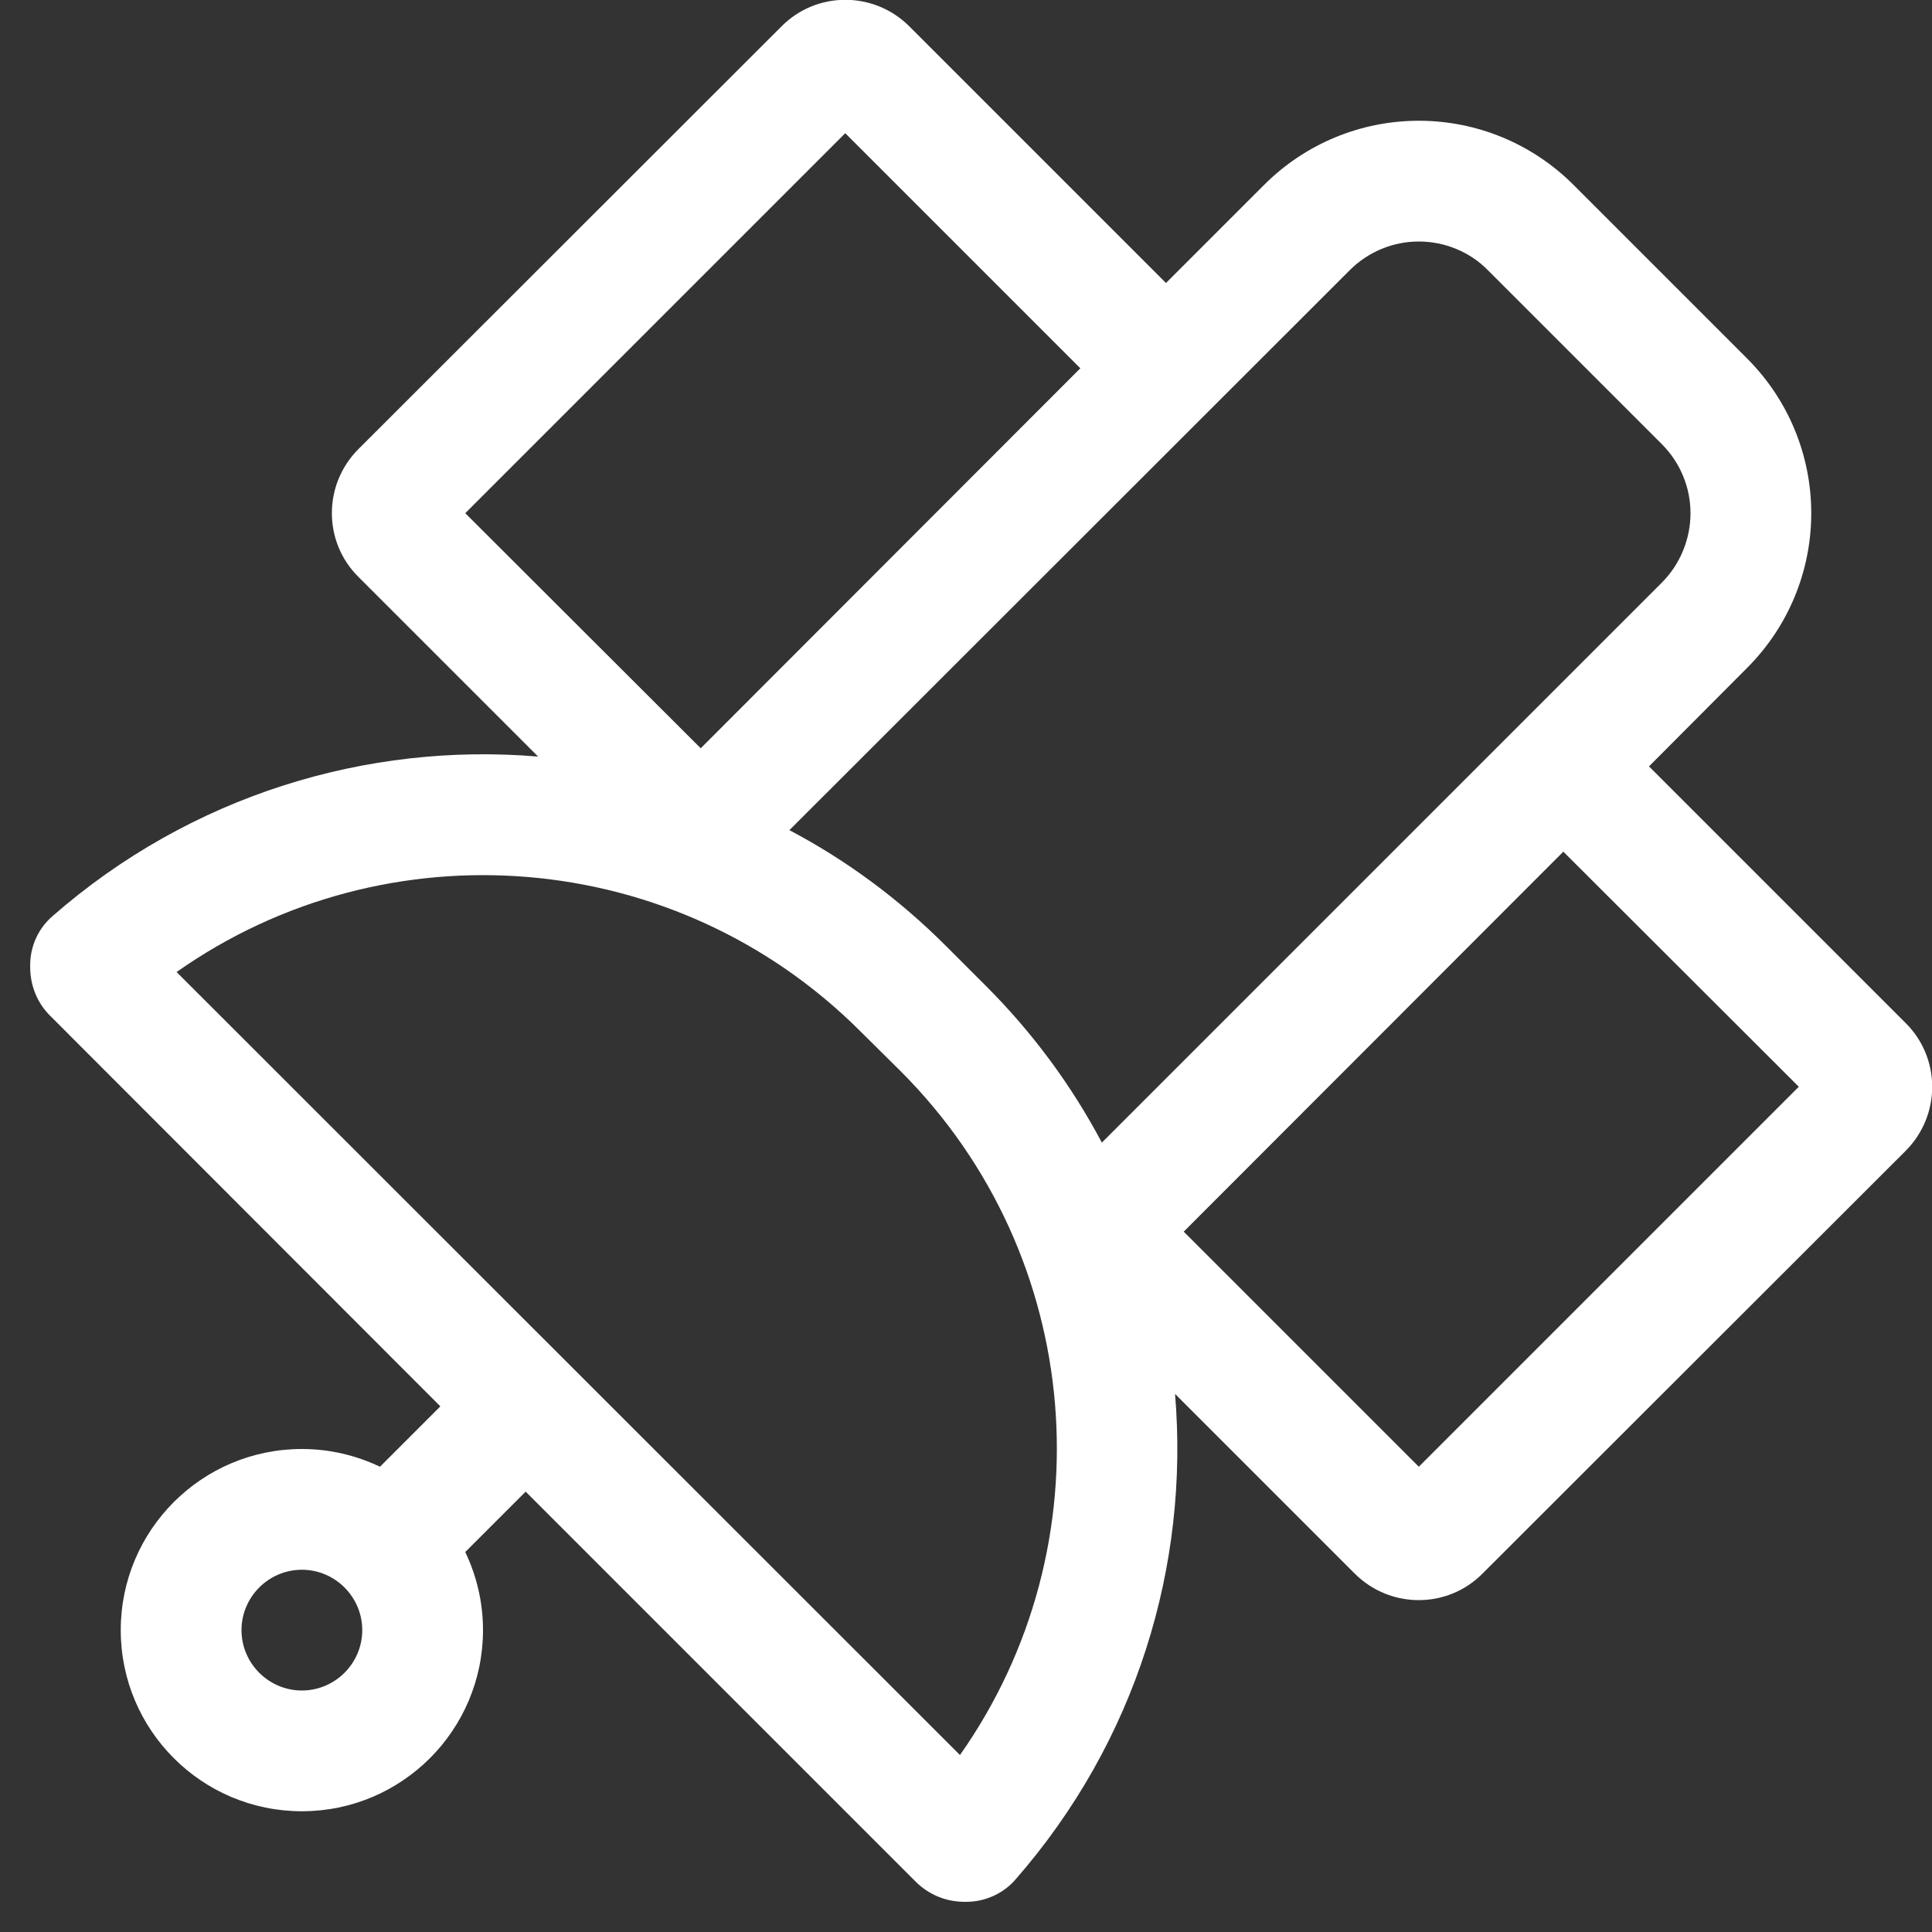 <?xml version="1.0" encoding="UTF-8"?>
<!-- Generator: Adobe Illustrator 27.8.0, SVG Export Plug-In . SVG Version: 6.00 Build 0)  -->
<svg xmlns="http://www.w3.org/2000/svg" xmlns:xlink="http://www.w3.org/1999/xlink" version="1.1" id="Layer_1" x="0px" y="0px" viewBox="0 0 512 512" style="enable-background:new 0 0 512 512;" xml:space="preserve">
<rect x="0" y="0" width="512" height="512" fill="#333333" stroke="none"/>
<style type="text/css">
	.st0{fill:#FFFFFF;}
</style>
<path class="st0" d="M224,35.3l62.3,62.3L185.7,198.3L123.3,136L224,35.3z M309,75L241,7c-9.4-9.4-24.6-9.4-33.9,0L95,119  c-9.4,9.4-9.4,24.6,0,33.9l47.6,47.6c-45.3-3.8-92,10.2-128.7,42.3c-3.8,3.3-5.9,8-5.9,13v0.5c0,4.9,1.9,9.6,5.4,13l103.3,103.4  l-16,16c-6.3-3-13.3-4.7-20.7-4.7c-26.5,0-48,21.5-48,48s21.5,48,48,48s48-21.5,48-48c0-7.4-1.7-14.4-4.7-20.7l16-16l103.3,103.3  c3.5,3.5,8.1,5.4,13,5.4h0.5c5,0,9.8-2.2,13-5.9c32.1-36.7,46.1-83.3,42.3-128.7L359,417c9.4,9.4,24.6,9.4,33.9,0L505,305  c9.4-9.4,9.4-24.6,0-33.9l-68-68l26-26.1c10.9-10.9,17-25.6,17-41s-6.1-30.1-17-41l-46-46c-10.9-10.9-25.6-17-41-17s-30.1,6.1-41,17  L309,75z M414.3,225.7l62.4,62.3L376,388.7l-62.3-62.3L414.3,225.7z M440.4,154.4L292,302.8c-7.9-14.9-18.1-28.9-30.7-41.5  l-10.6-10.6c-12.5-12.5-26.5-22.8-41.5-30.7L357.7,71.6c4.9-4.9,11.5-7.6,18.3-7.6s13.5,2.7,18.3,7.6l46.1,46.1  c4.9,4.9,7.6,11.5,7.6,18.3S445.3,149.5,440.4,154.4L440.4,154.4z M238.7,283.9c49,49,54.8,125.7,15.7,181.2L46.8,257.6  c55.5-39.1,132.2-33.3,181.2,15.7L238.7,283.9L238.7,283.9z M80,416c8.8,0,16,7.2,16,16s-7.2,16-16,16s-16-7.2-16-16  S71.2,416,80,416z"></path>
</svg>
